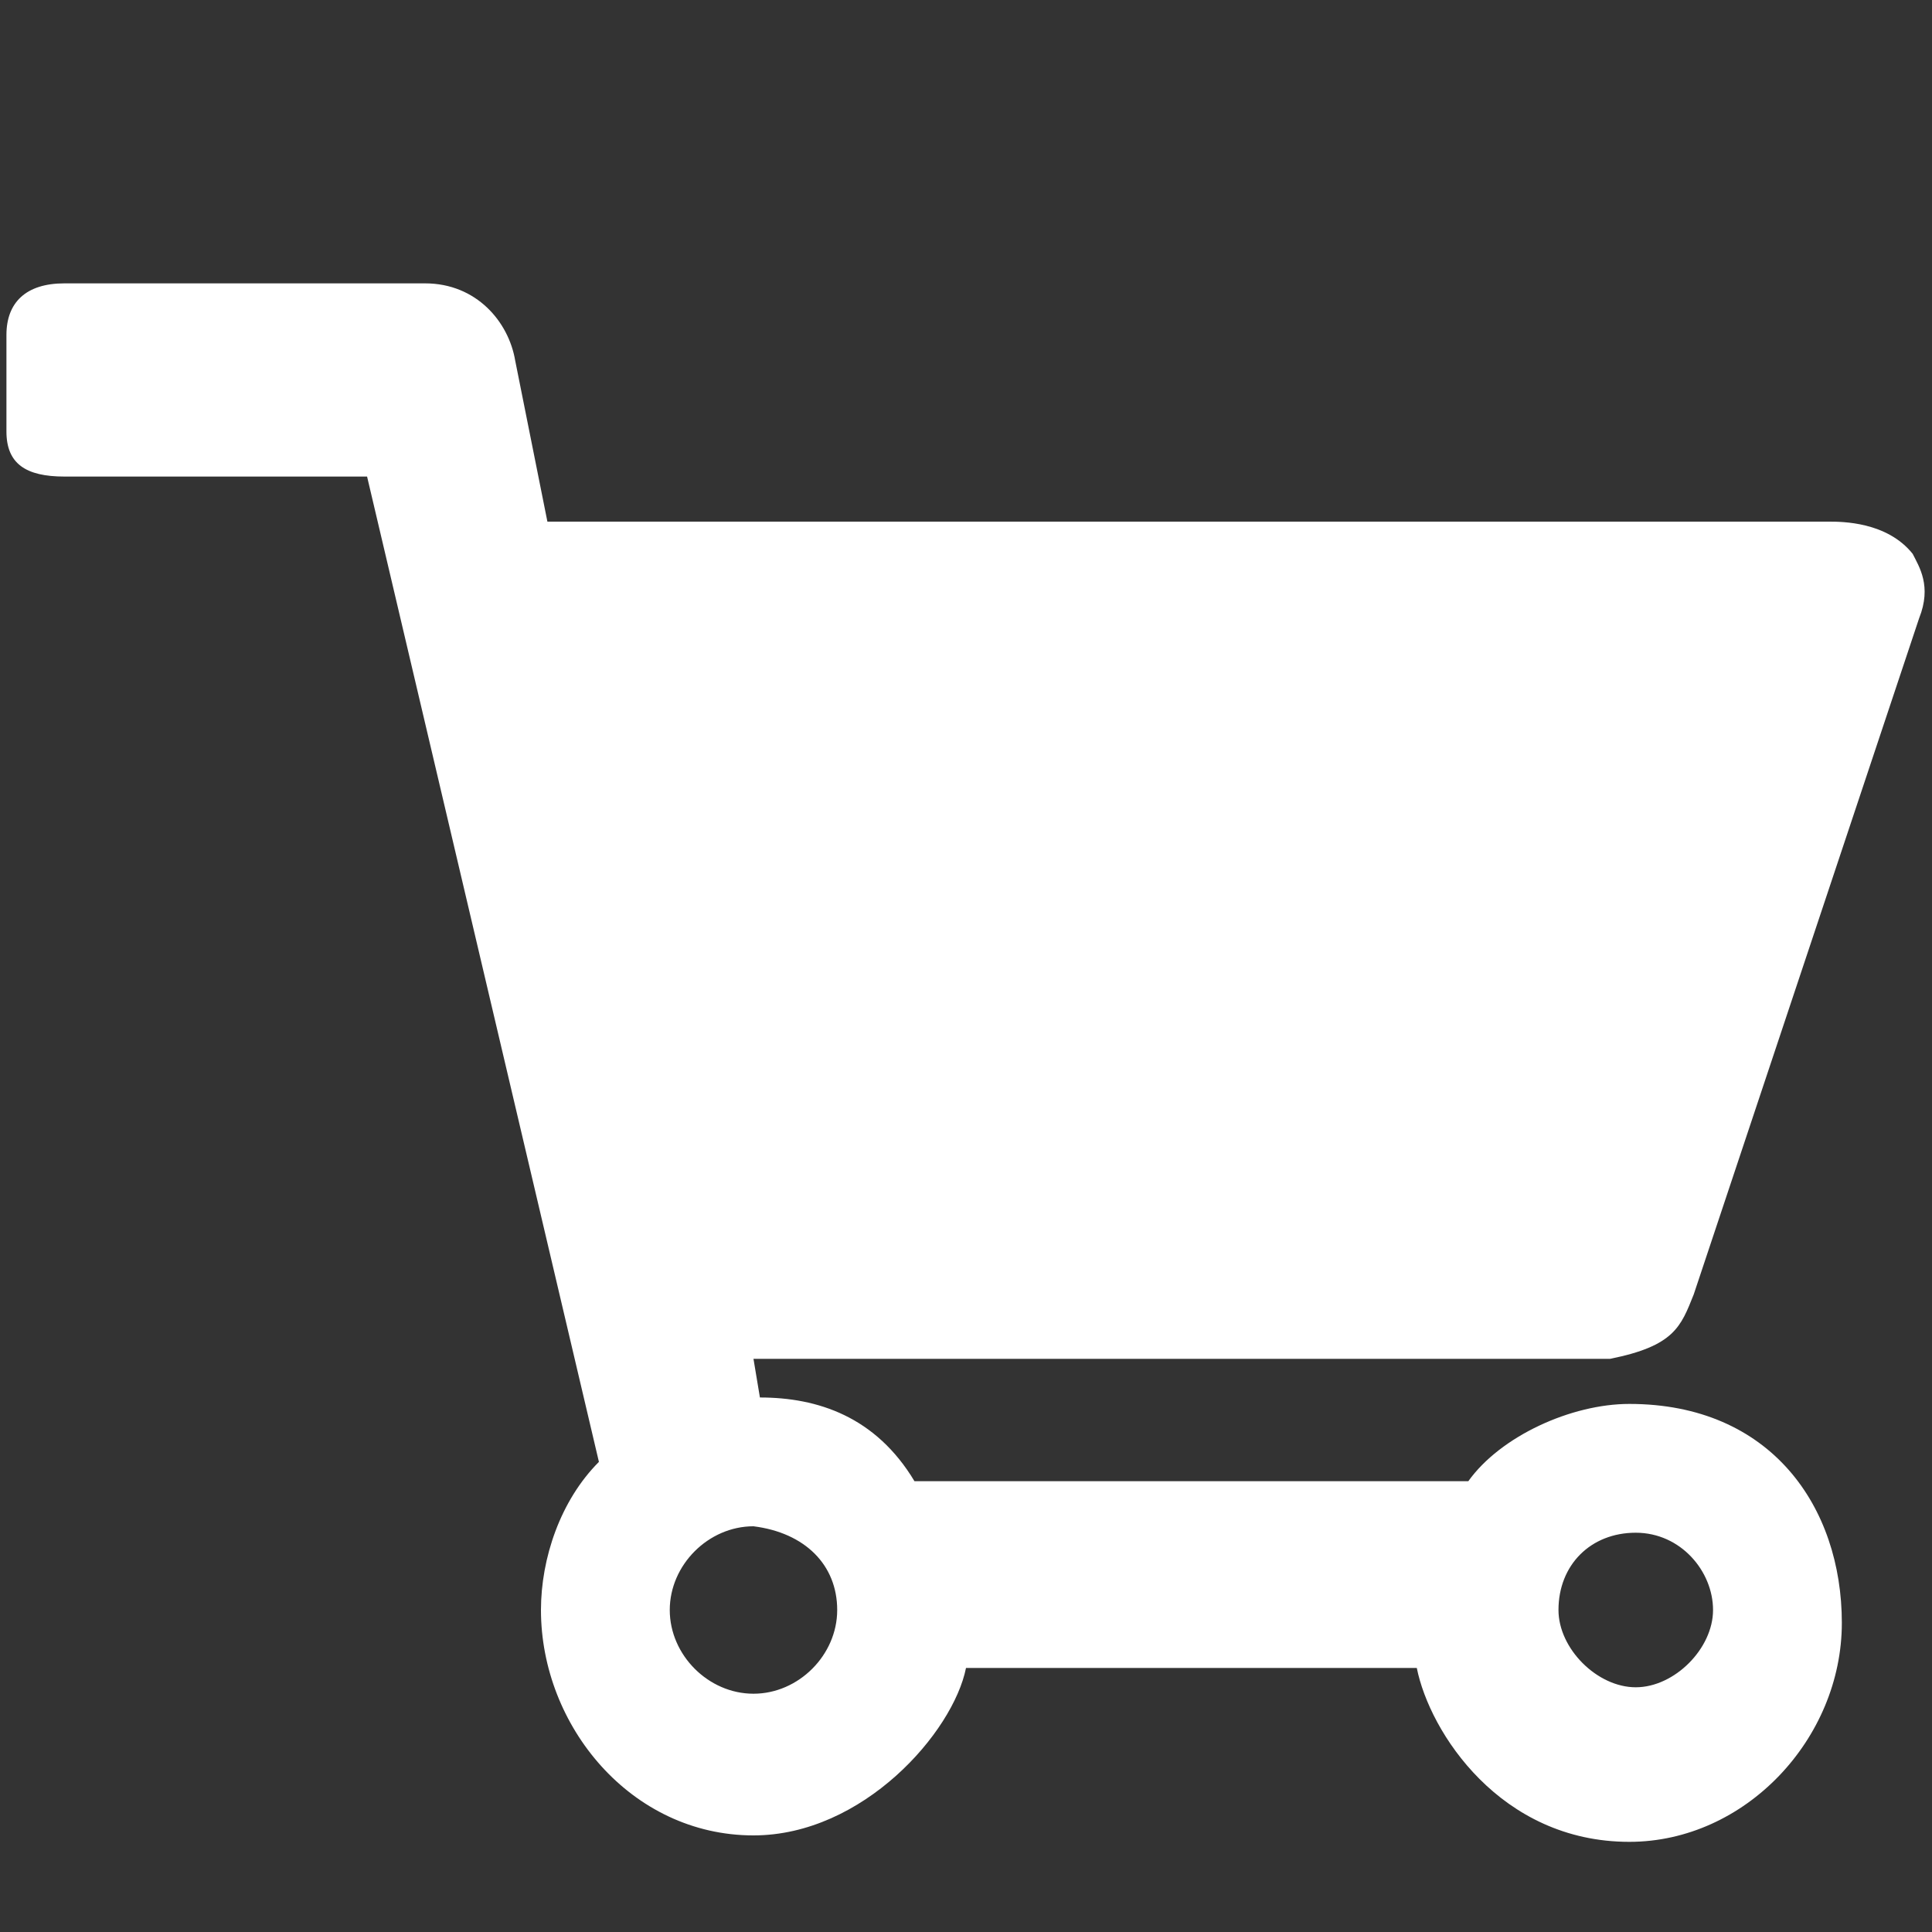 <?xml version="1.0" encoding="utf-8"?>
<!-- Generator: Adobe Illustrator 18.1.1, SVG Export Plug-In . SVG Version: 6.00 Build 0)  -->
<!DOCTYPE svg PUBLIC "-//W3C//DTD SVG 1.1//EN" "http://www.w3.org/Graphics/SVG/1.1/DTD/svg11.dtd">
<svg version="1.1" xmlns="http://www.w3.org/2000/svg" xmlns:xlink="http://www.w3.org/1999/xlink" x="0px" y="0px"
	 viewBox="-83 28 30 30" enable-background="new -83 28 30 30" xml:space="preserve">
<rect x="-83" y="28" width="30" height="30" fill="#333333" stroke="none"/>
<g id="cart">
	<path fill="#FFFFFF" d="M-56.7,48.1l3.5-10.5c0.2-0.5,0-0.8-0.1-1c-0.4-0.5-1.1-0.5-1.3-0.5l-19.9,0l-0.5-2.5
		c-0.1-0.6-0.6-1.2-1.4-1.2H-82c-0.6,0-0.9,0.3-0.9,0.8v1.5c0,0.5,0.3,0.7,0.9,0.7h4.7l3.6,15.3c-0.6,0.6-0.9,1.5-0.9,2.3
		c0,1.8,1.4,3.5,3.3,3.5c1.7,0,3.1-1.6,3.3-2.6h7c0.2,1,1.3,2.7,3.3,2.7c1.8,0,3.3-1.6,3.3-3.4c0-1.8-1.1-3.4-3.3-3.4
		c-0.9,0-2,0.5-2.5,1.2h-8.6c-0.6-1-1.5-1.3-2.4-1.3l-0.1-0.6H-58C-57,48.9-56.9,48.6-56.7,48.1z M-57.6,51.8c0.7,0,1.2,0.6,1.2,1.2
		s-0.6,1.2-1.2,1.2s-1.2-0.6-1.2-1.2C-58.8,52.3-58.3,51.8-57.6,51.8z M-70,53c0,0.7-0.6,1.3-1.3,1.3c-0.7,0-1.3-0.6-1.3-1.3
		c0-0.7,0.6-1.3,1.3-1.3C-70.5,51.8-70,52.3-70,53z"/>
</g>
<g id="search" display="none">
	<path display="inline" d="M-54.2,53.1l-7.3-7.3c1-1.7,1.7-3.7,1.7-5.8c0-6.2-5-11.2-11.2-11.2c-6.2,0-11.2,5-11.2,11.2
		c0,6.2,5,11.2,11.2,11.2c2.1,0,4.1-0.6,5.8-1.7l7.3,7.2c0.5,0.5,1.4,0.5,1.9,0l1.9-1.9C-53.7,54.5-53.7,53.6-54.2,53.1z M-71,47.5
		c-4.1,0-7.5-3.3-7.5-7.5s3.3-7.5,7.5-7.5c4.1,0,7.5,3.3,7.5,7.5S-66.9,47.5-71,47.5z"/>
</g>
</svg>
